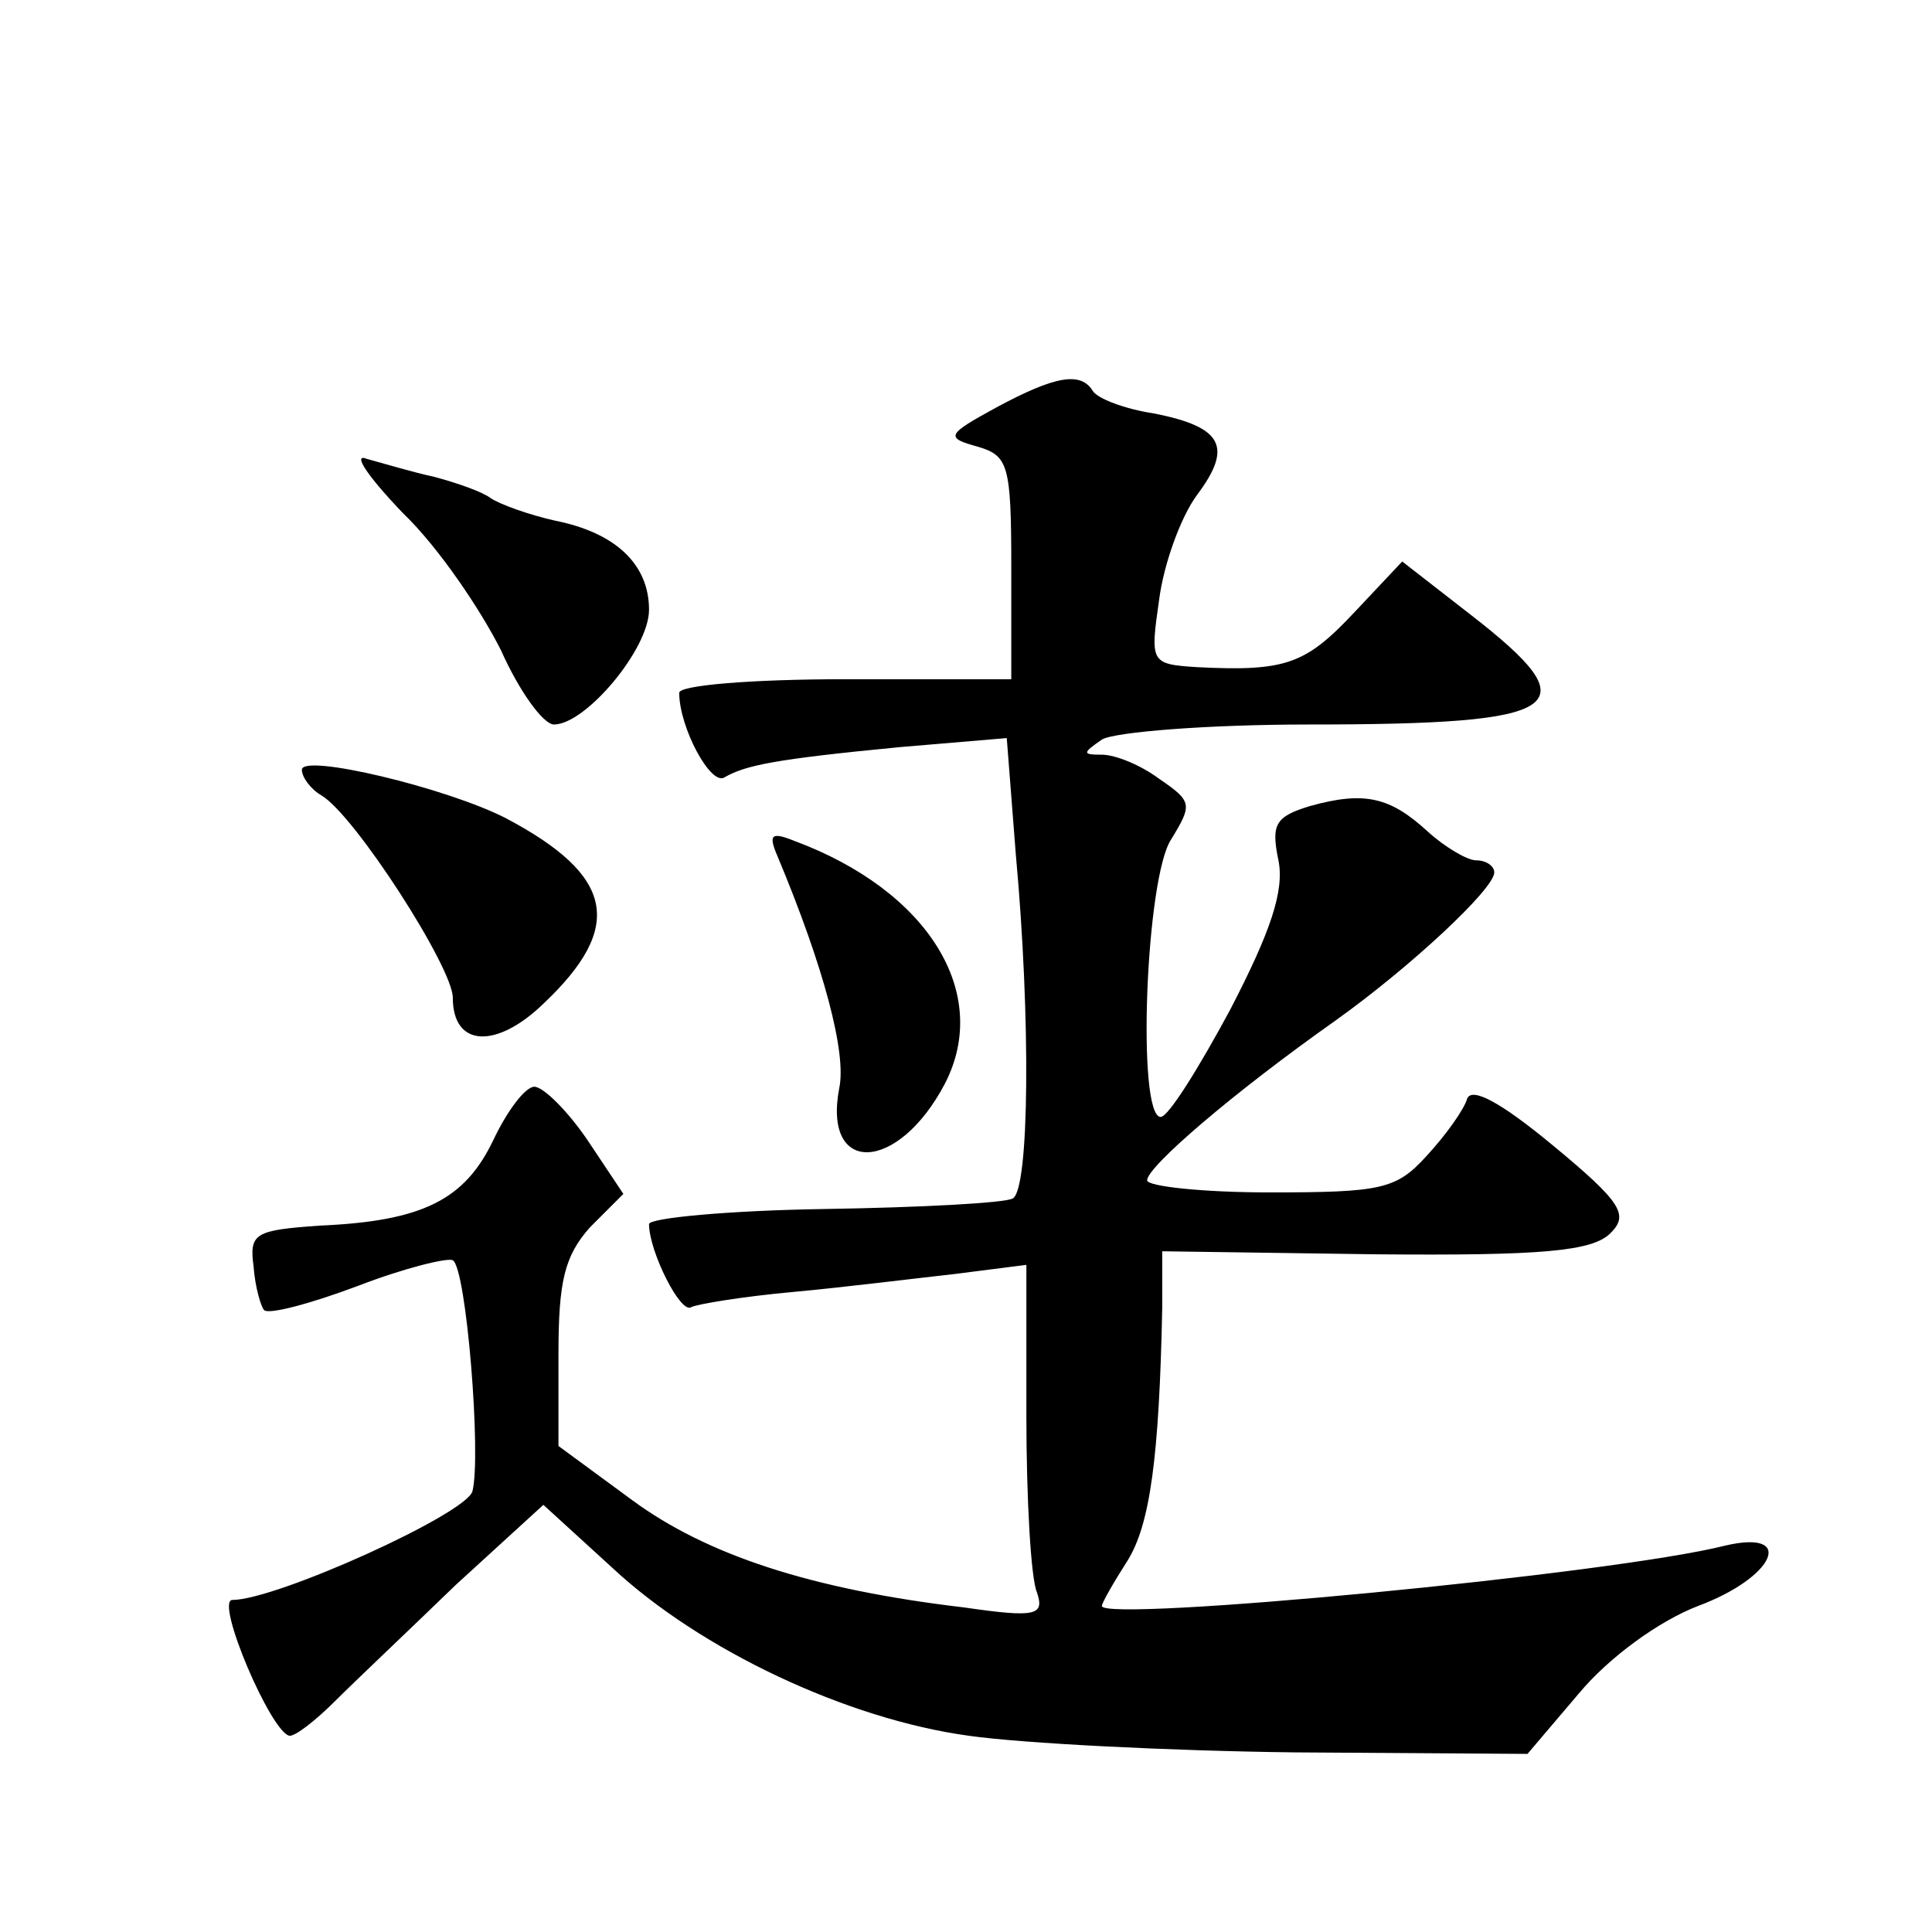 <?xml version="1.0" standalone="no"?>
<!DOCTYPE svg PUBLIC "-//W3C//DTD SVG 20010904//EN"
 "http://www.w3.org/TR/2001/REC-SVG-20010904/DTD/svg10.dtd">
<svg version="1.0" xmlns="http://www.w3.org/2000/svg"
 width="128pt" height="128pt" viewBox="0 0 128 128"
 preserveAspectRatio="xMidYMid meet">
<g transform="translate(0,128) scale(0.1,-0.1)"
fill="#0" stroke="none">
<path d="M660 1010 c-33 -18 -34 -20 -12 -26 20 -6 22 -12 22 -80 l0 -74 -110 0
c-62 0 -110 -4 -110 -9 0 -23 21 -62 30 -56 14 8 33 12 116 20 l71 6 6 -77 c10
-109 9 -222 -2 -228 -5 -3 -61 -6 -125 -7 -64 -1 -116 -6 -116 -10 0 -18 21 -60
28 -55 4 2 34 7 67 10 33 3 81 9 108 12 l47 6 0 -100 c0 -55 3 -108 7 -117 5 -15
0 -17 -48 -10 -102 12 -171 35 -220 71 l-49 36 0 61 c0 48 4 65 21 84 l22 22 -24
36 c-13 19 -29 35 -35 35 -6 0 -18 -16 -27 -35 -19 -40 -47 -54 -115 -57 -43 -3
-47 -5 -44 -27 1 -14 5 -27 7 -29 3 -3 30 4 62 16 31 12 60 19 63 17 9 -5 19 -130
13 -153 -4 -15 -130 -72 -159 -72 -12 0 26 -89 38 -90 4 0 17 10 30 23 13 13 49
47 80 77 l58 53 46 -42 c58 -54 155 -100 236 -111 35 -5 132 -10 216 -11 l154 -1
34 40 c20 24 53 48 79 58 51 19 65 51 18 40 -75 -19 -413 -51 -413 -40 0 2 8 16
17 30 15 24 21 69 23 167 l0 38 141 -2 c111 -1 144 2 156 14 12 12 8 20 -38 58
-35 29 -54 39 -57 31 -2 -7 -14 -24 -27 -38 -20 -22 -30 -24 -104 -24 -44 0 -81
4 -81 8 0 9 57 58 125 106 49 35 105 87 105 98 0 4 -5 8 -12 8 -6 0 -21 9 -32 19
-25 23 -42 27 -78 17 -23 -7 -26 -12 -21 -36 4 -20 -5 -47 -32 -99 -21 -39 -41
-71 -46 -71 -16 0 -10 159 7 184 14 23 14 25 -8 40 -12 9 -29 16 -38 16 -13 0 -13
1 0 10 8 5 70 10 137 10 172 0 187 11 107 73 l-45 35 -32 -34 c-32 -34 -45 -39
-104 -36 -31 2 -31 3 -25 45 3 23 14 54 25 69 24 32 17 45 -28 54 -20 3 -38 10
-41 15 -8 13 -25 10 -64 -11z M267 940 c24 -23 52 -65 65 -91 12 -27 28 -49 35
-49 21 0 63 50 63 76 0 30 -22 51 -62 59 -18 4 -37 11 -43 15 -5 4 -22 10 -37 14
-14 3 -34 9 -45 12 -10 4 1 -12 24 -36z M200 770 c0 -5 6 -13 13 -17 22 -13 87
-114 87 -134 0 -33 29 -34 60 -4 54 51 47 85 -25 123 -39 20 -135 43 -135 32z M515
713 c31 -74 46 -131 41 -154 -11 -58 39 -56 70 3 31 60 -11 128 -100 161 -15 6
-17 4 -11 -10z"/>
</g>
</svg>
